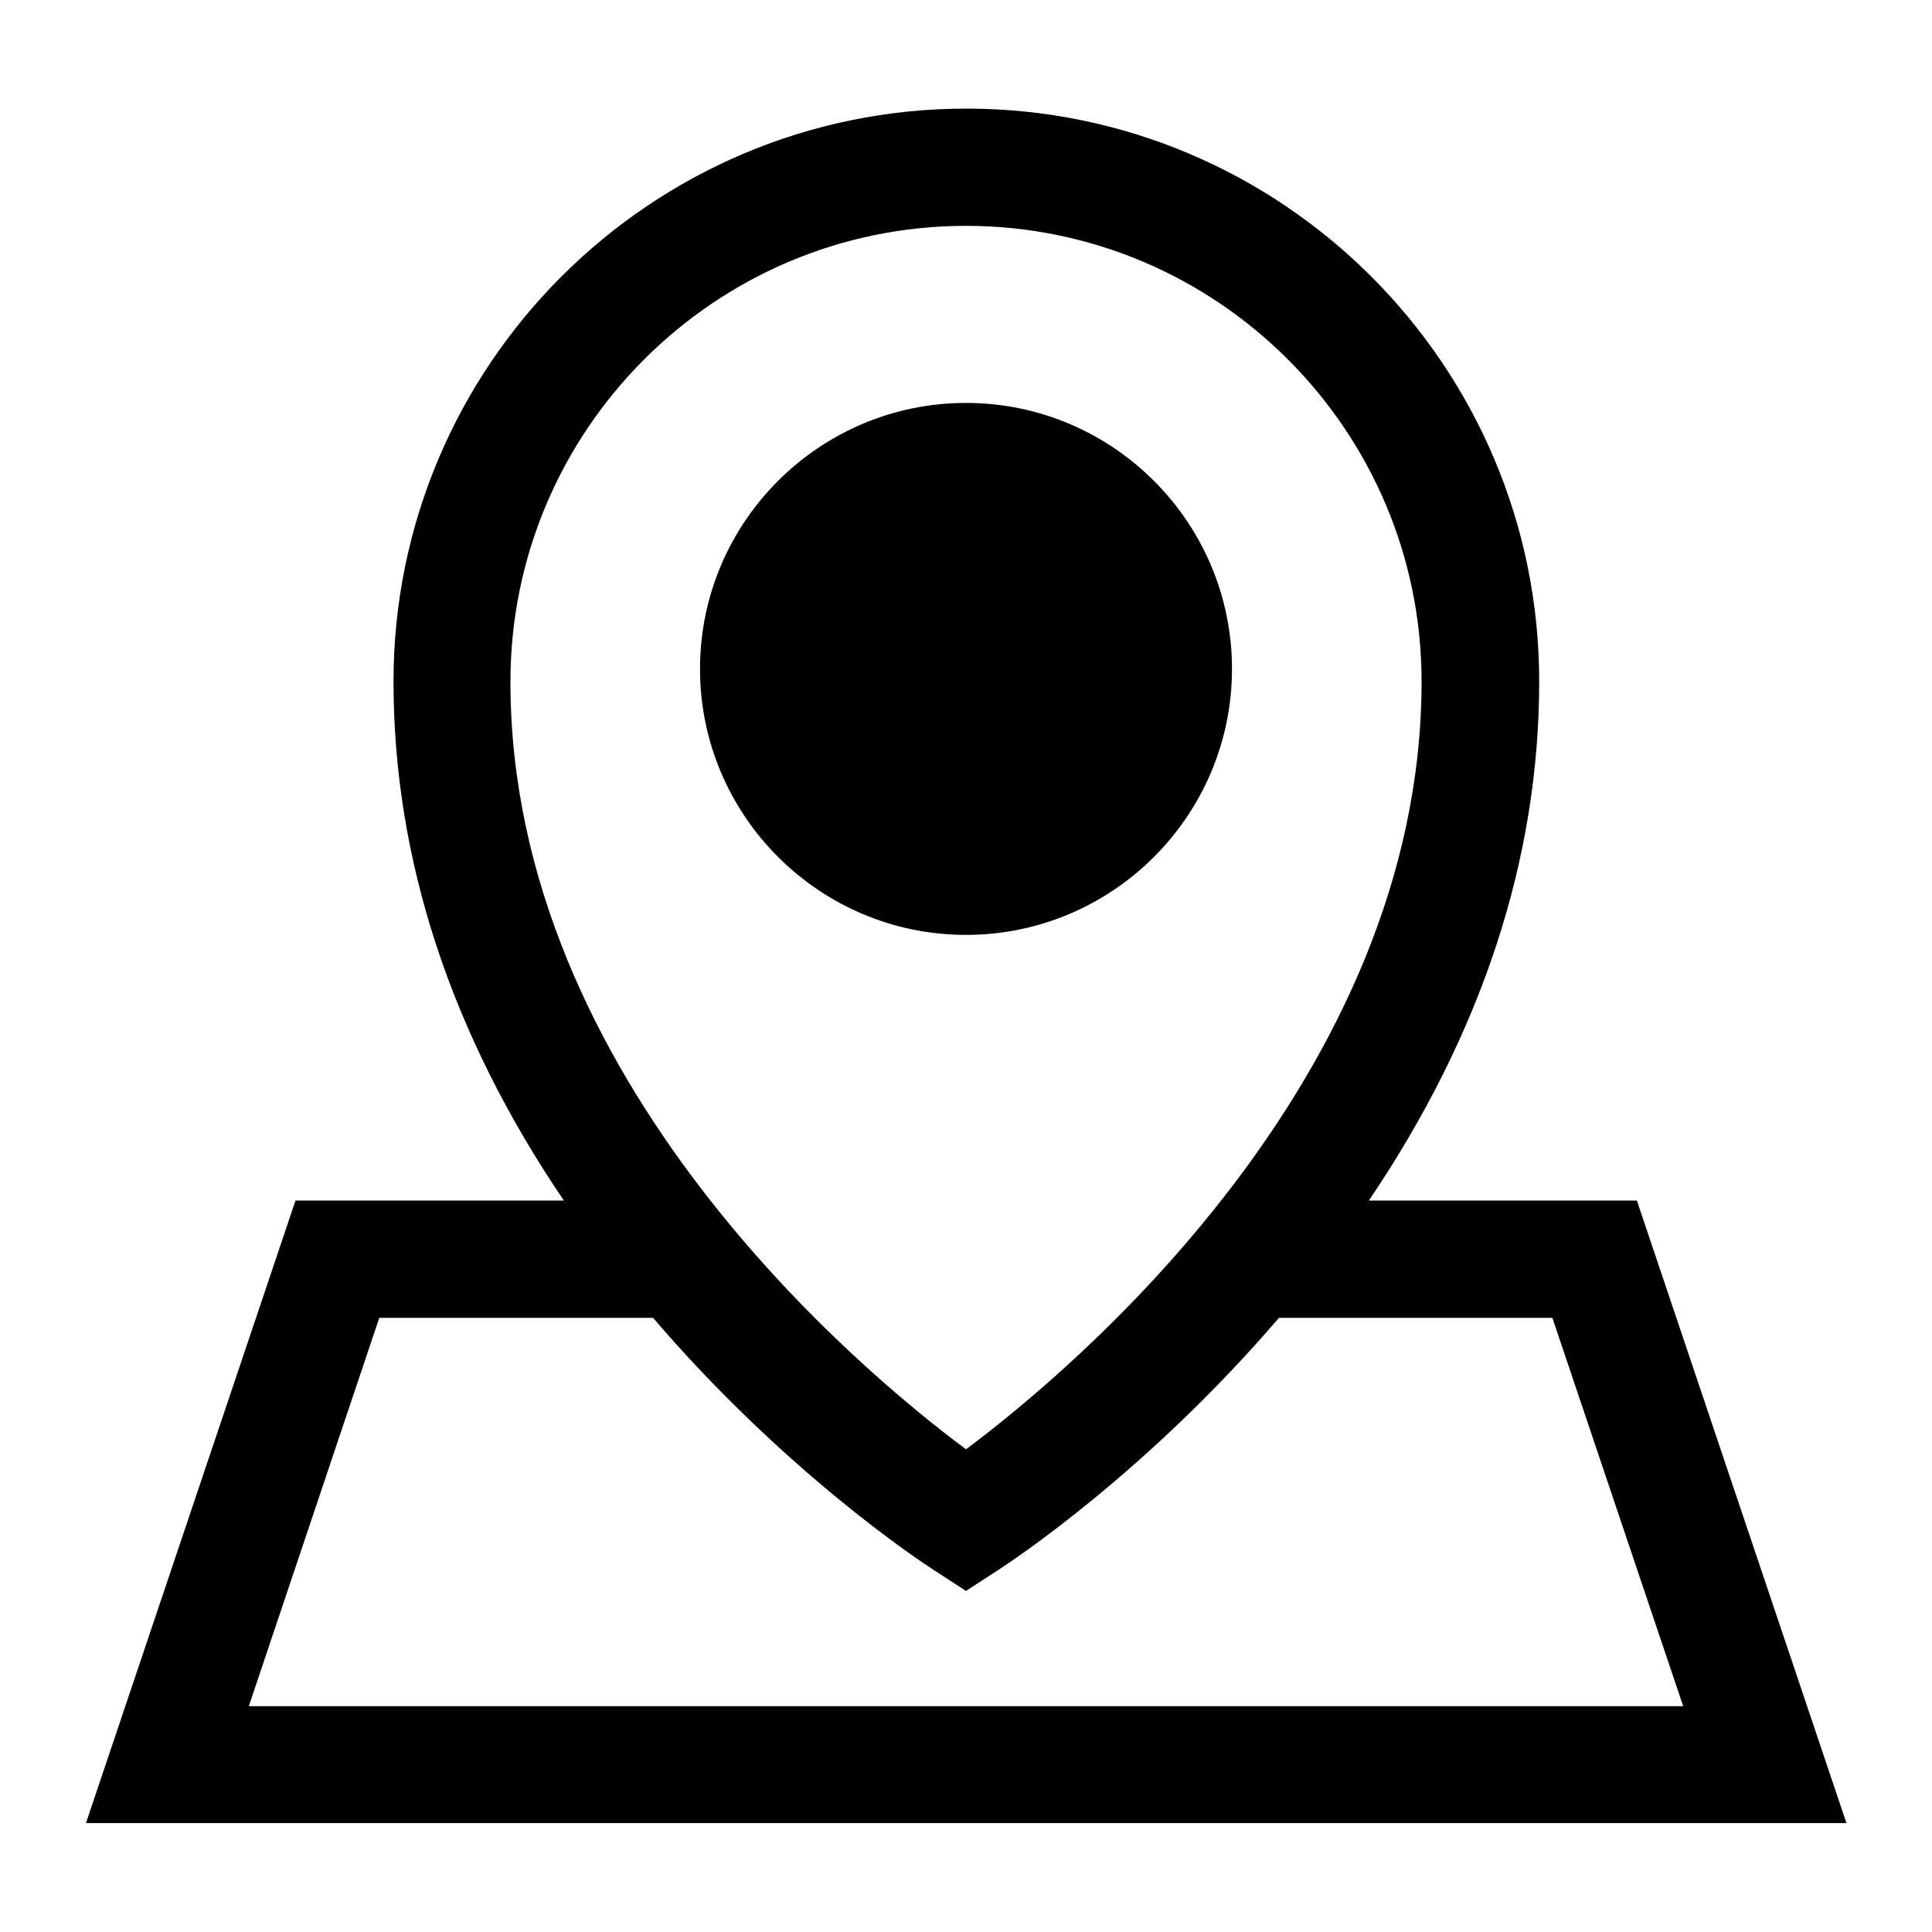 <?xml version="1.0" encoding="UTF-8"?>
<!-- Uploaded to: ICON Repo, www.svgrepo.com, Generator: ICON Repo Mixer Tools -->
<svg fill="#000000" width="800px" height="800px" version="1.1" viewBox="144 144 512 512" xmlns="http://www.w3.org/2000/svg">
 <g>
  <path d="m400 250.78c-38.871 0-70.488 31.617-70.488 70.488 0 38.871 31.617 70.488 70.488 70.488s70.488-31.617 70.488-70.488c0-38.871-31.617-70.488-70.488-70.488z"/>
  <path d="m577.79 462.16h-71.027c29.914-44.246 45.141-90.461 45.141-137.57 0-83.746-68.07-151.81-151.81-151.81-83.742 0-151.81 68.07-151.81 151.81 0 47.113 15.137 93.328 45.141 137.57h-71.117l-55.531 164.98h466.55zm-177.79 65.922c-27.496-20.422-120.73-97.719-120.73-203.41 0-66.637 54.188-120.82 120.73-120.82s120.73 54.188 120.73 120.73c0 105.51-93.238 182.98-120.73 203.5zm-82.941-34.84c35.02 40.844 70.488 64.309 74.52 66.906l8.418 5.465 8.418-5.465c4.031-2.598 39.5-26.062 74.52-66.906h72.461l34.664 102.91h-380.12l34.574-102.91h72.547z"/>
 </g>
</svg>